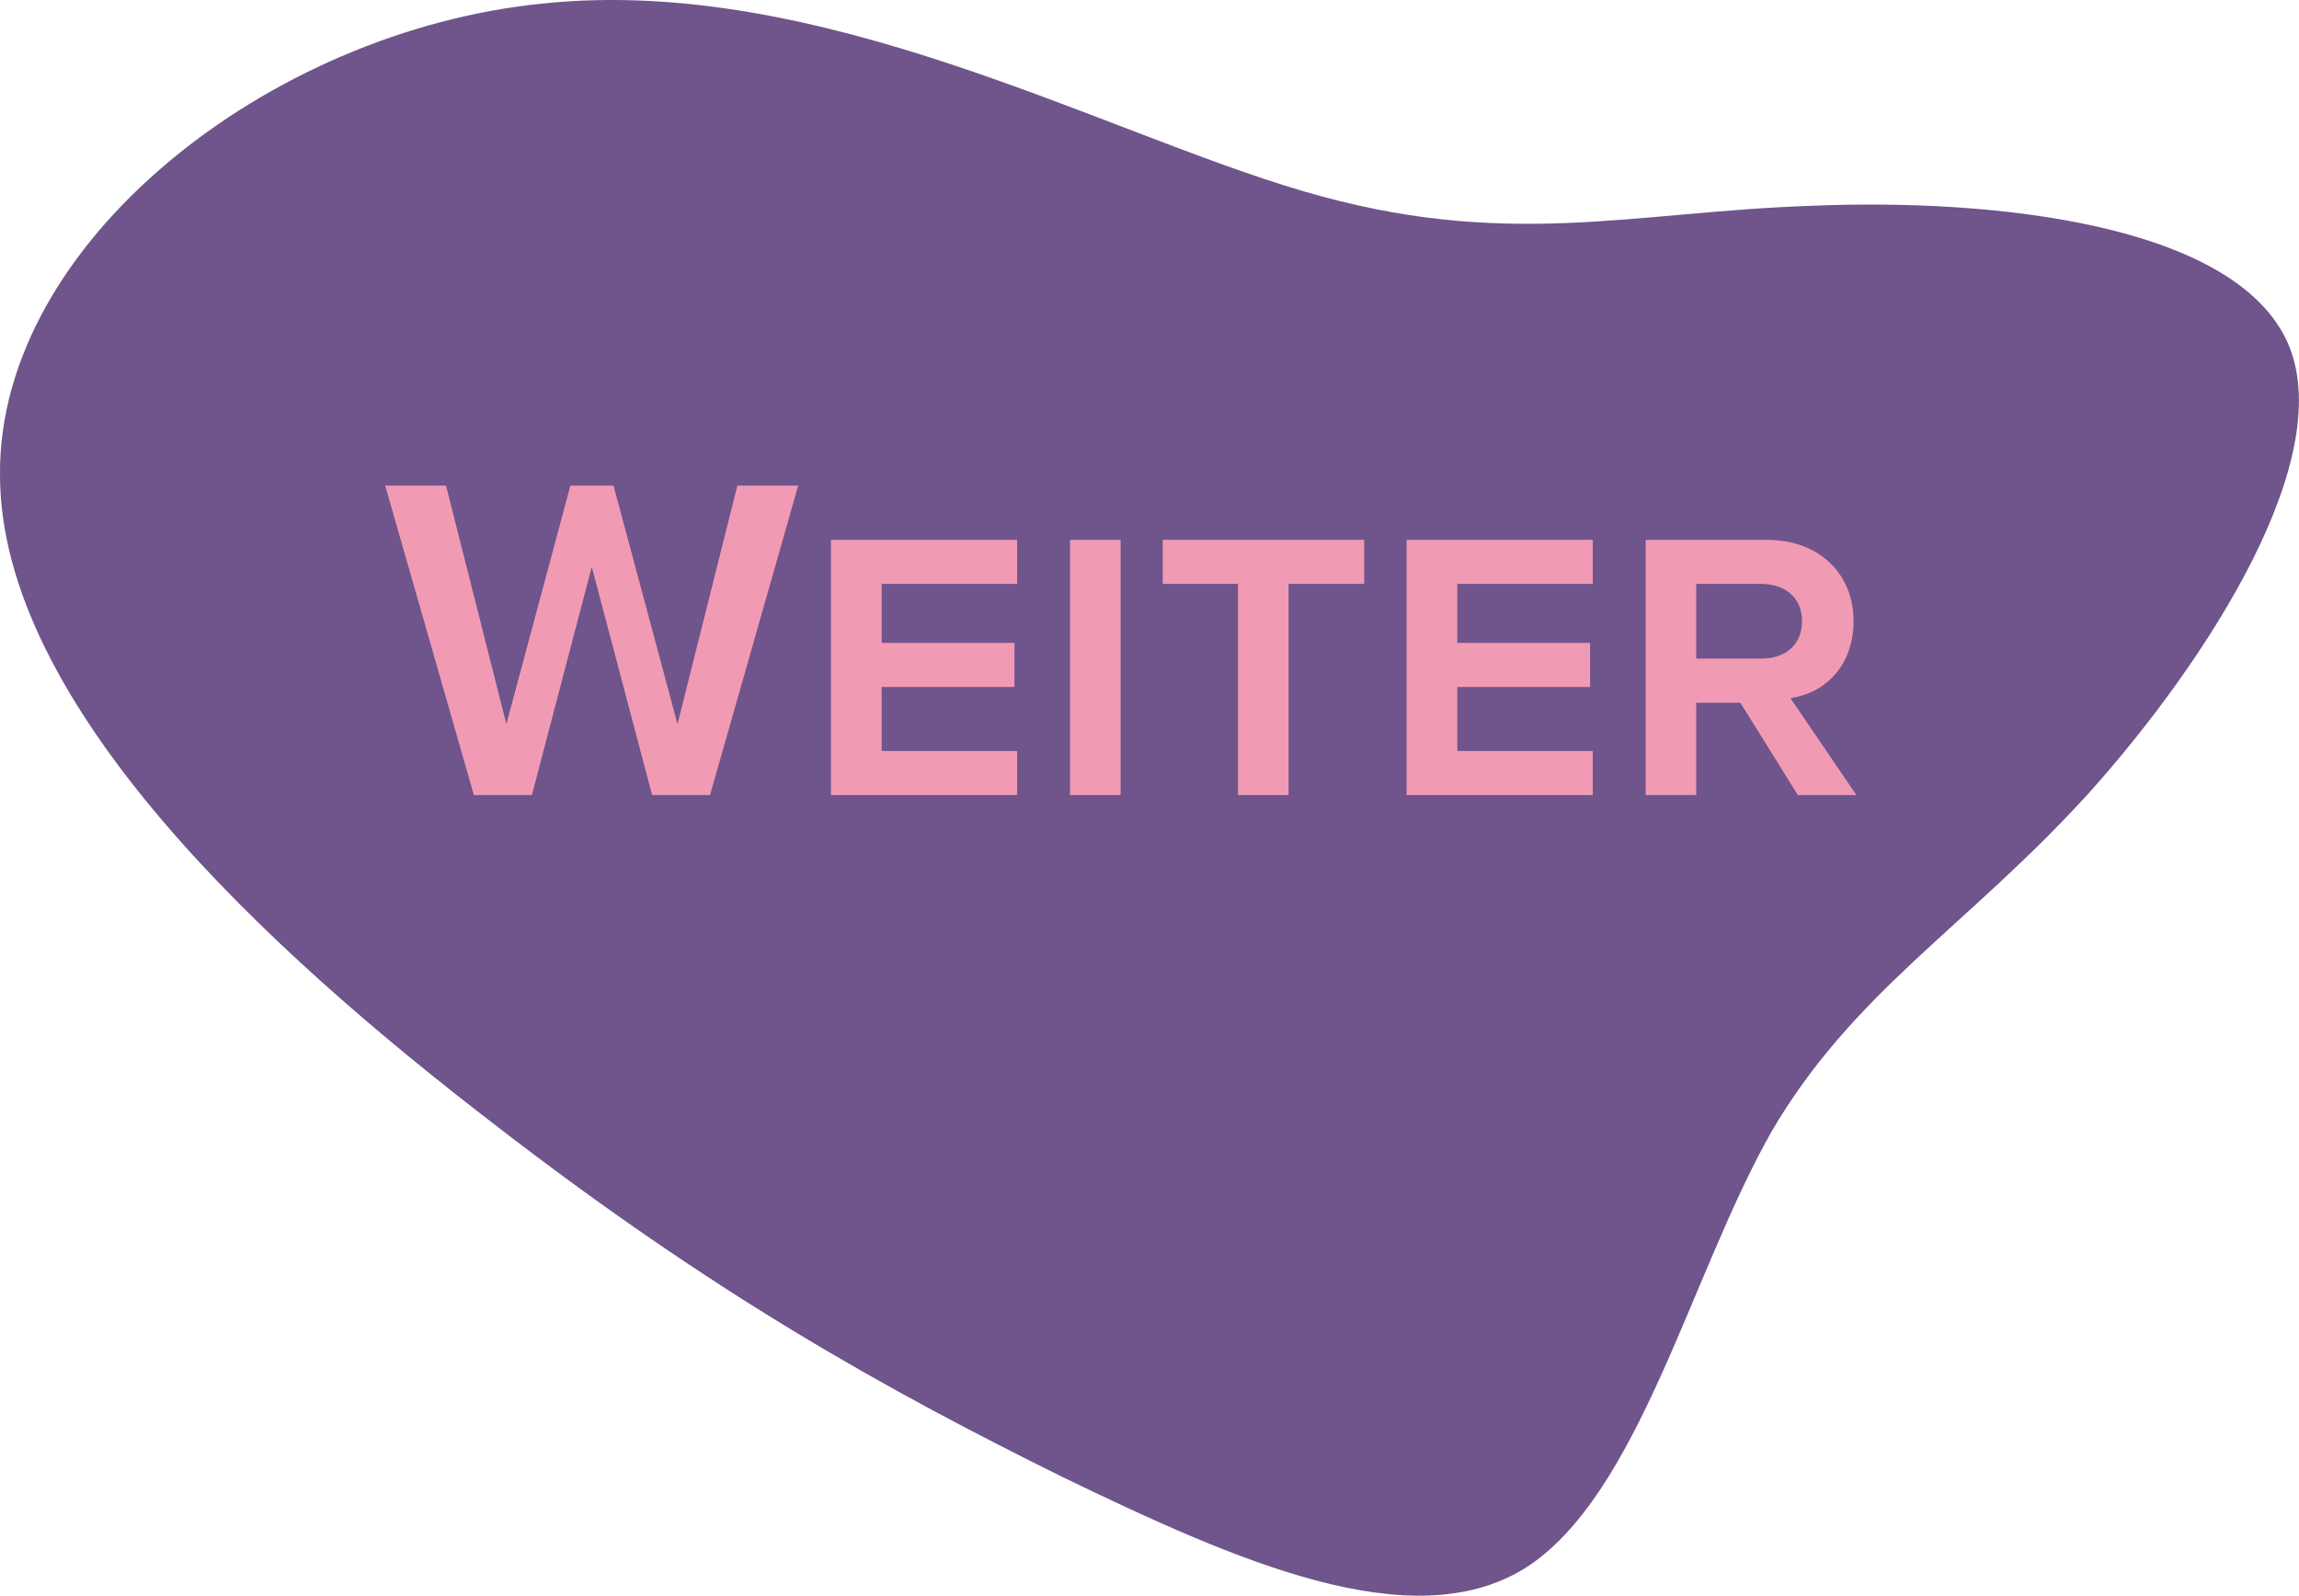 <?xml version="1.0" encoding="UTF-8"?>
<svg id="a" data-name="Ebene 1" xmlns="http://www.w3.org/2000/svg" viewBox="0 0 188.19 130.66">
  <defs>
    <style>
      .b {
        fill: #f09bb3;
      }

      .c {
        fill: #70548c;
      }
    </style>
  </defs>
  <path class="c" d="m144.97,92.73c-6.64,11.75-10.82,29.75-20.13,35.67-9.29,5.76-23.55-.54-37.86-7.46-14.28-7.07-28.44-14.89-46.58-28.93C22.1,77.95-.04,57.7,0,38.82-.11,19.92,21.93,2.54,44.42.29c22.67-2.38,45.62,10.49,62.28,15.37,16.51,4.85,26.73,1.7,41.55,1.19,15-.63,34.44,1.5,38.93,11.03,4.37,9.35-6.35,26.08-16.24,37.11-10.04,11.01-19.22,16.18-25.98,27.75Z"/>
  <g>
    <path class="b" d="m53.38,65.1l-4.94-18.69-4.9,18.69h-4.75l-7.26-25.34h4.98l4.94,19.53,5.24-19.53h3.53l5.24,19.53,4.9-19.53h4.98l-7.22,25.34h-4.75Z"/>
    <path class="b" d="m68.02,65.1v-20.9h15.24v3.61h-11.09v4.83h10.87v3.61h-10.87v5.24h11.09v3.61h-15.24Z"/>
    <path class="b" d="m87.59,65.1v-20.9h4.14v20.9h-4.14Z"/>
    <path class="b" d="m101.34,65.1v-17.29h-6.16v-3.61h16.49v3.61h-6.19v17.29h-4.14Z"/>
    <path class="b" d="m115.14,65.1v-20.9h15.24v3.61h-11.09v4.83h10.87v3.61h-10.87v5.24h11.09v3.61h-15.24Z"/>
    <path class="b" d="m147.17,65.1l-4.71-7.56h-3.61v7.56h-4.14v-20.9h9.88c4.52,0,7.14,2.96,7.14,6.65s-2.39,5.93-5.17,6.31l5.4,7.94h-4.79Zm-3.04-17.29h-5.28v6.12h5.28c2.2,0,3.38-1.29,3.38-3.08s-1.25-3.04-3.38-3.04Z"/>
  </g>
</svg>